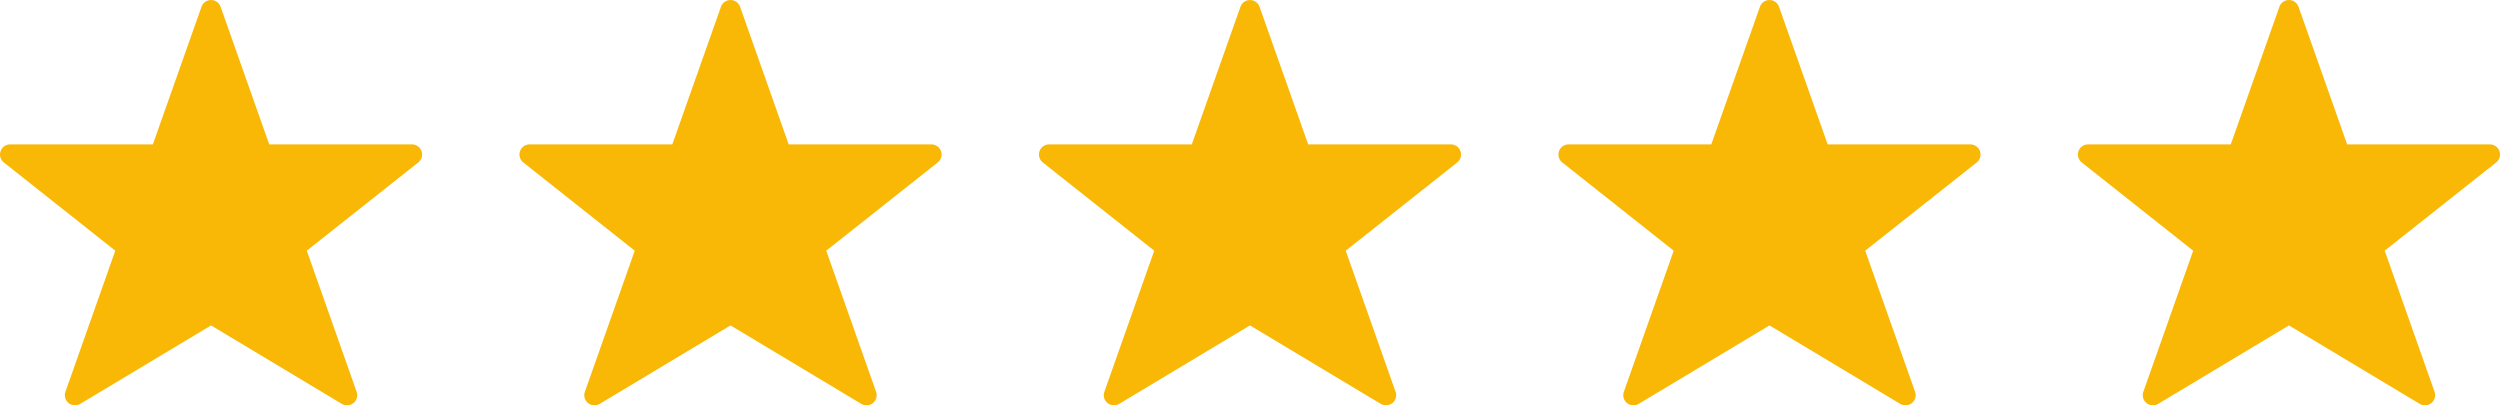 <?xml version="1.0" encoding="utf-8"?>
<svg xmlns="http://www.w3.org/2000/svg" width="104.854" height="17" viewBox="0 0 104.854 17">
  <g id="Group_80" data-name="Group 80" transform="translate(-725 -5354)">
    <path id="star" d="M20.687,9.945a.424.424,0,0,0-.4-.285H14.3L12.26,3.887a.425.425,0,0,0-.8,0L9.419,9.66H3.434a.425.425,0,0,0-.264.758l4.673,3.7L5.752,20.037a.426.426,0,0,0,.62.507l5.487-3.292,5.487,3.292a.426.426,0,0,0,.62-.507l-2.091-5.919,4.675-3.7a.425.425,0,0,0,.138-.473Z" transform="translate(721.992 5350.396)" fill="#f8b805"/>
    <path id="star-2" data-name="star" d="M20.687,9.945a.424.424,0,0,0-.4-.285H14.3L12.26,3.887a.425.425,0,0,0-.8,0L9.419,9.66H3.434a.425.425,0,0,0-.264.758l4.673,3.7L5.752,20.037a.426.426,0,0,0,.62.507l5.487-3.292,5.487,3.292a.426.426,0,0,0,.62-.507l-2.091-5.919,4.675-3.7a.425.425,0,0,0,.138-.473Z" transform="translate(743.779 5350.396)" fill="#f8b805"/>
    <path id="star-3" data-name="star" d="M20.687,9.945a.424.424,0,0,0-.4-.285H14.3L12.26,3.887a.425.425,0,0,0-.8,0L9.419,9.66H3.434a.425.425,0,0,0-.264.758l4.673,3.7L5.752,20.037a.426.426,0,0,0,.62.507l5.487-3.292,5.487,3.292a.426.426,0,0,0,.62-.507l-2.091-5.919,4.675-3.7a.425.425,0,0,0,.138-.473Z" transform="translate(765.567 5350.396)" fill="#f8b805"/>
    <path id="star-4" data-name="star" d="M20.687,9.945a.424.424,0,0,0-.4-.285H14.3L12.26,3.887a.425.425,0,0,0-.8,0L9.419,9.66H3.434a.425.425,0,0,0-.264.758l4.673,3.7L5.752,20.037a.426.426,0,0,0,.62.507l5.487-3.292,5.487,3.292a.426.426,0,0,0,.62-.507l-2.091-5.919,4.675-3.7a.425.425,0,0,0,.138-.473Z" transform="translate(787.355 5350.396)" fill="#f8b805"/>
    <path id="star-5" data-name="star" d="M20.687,9.945a.424.424,0,0,0-.4-.285H14.3L12.26,3.887a.425.425,0,0,0-.8,0L9.419,9.66H3.434a.425.425,0,0,0-.264.758l4.673,3.7L5.752,20.037a.426.426,0,0,0,.62.507l5.487-3.292,5.487,3.292a.426.426,0,0,0,.62-.507l-2.091-5.919,4.675-3.7a.425.425,0,0,0,.138-.473Z" transform="translate(809.143 5350.396)" fill="#f8b805"/>
  </g>
</svg>
